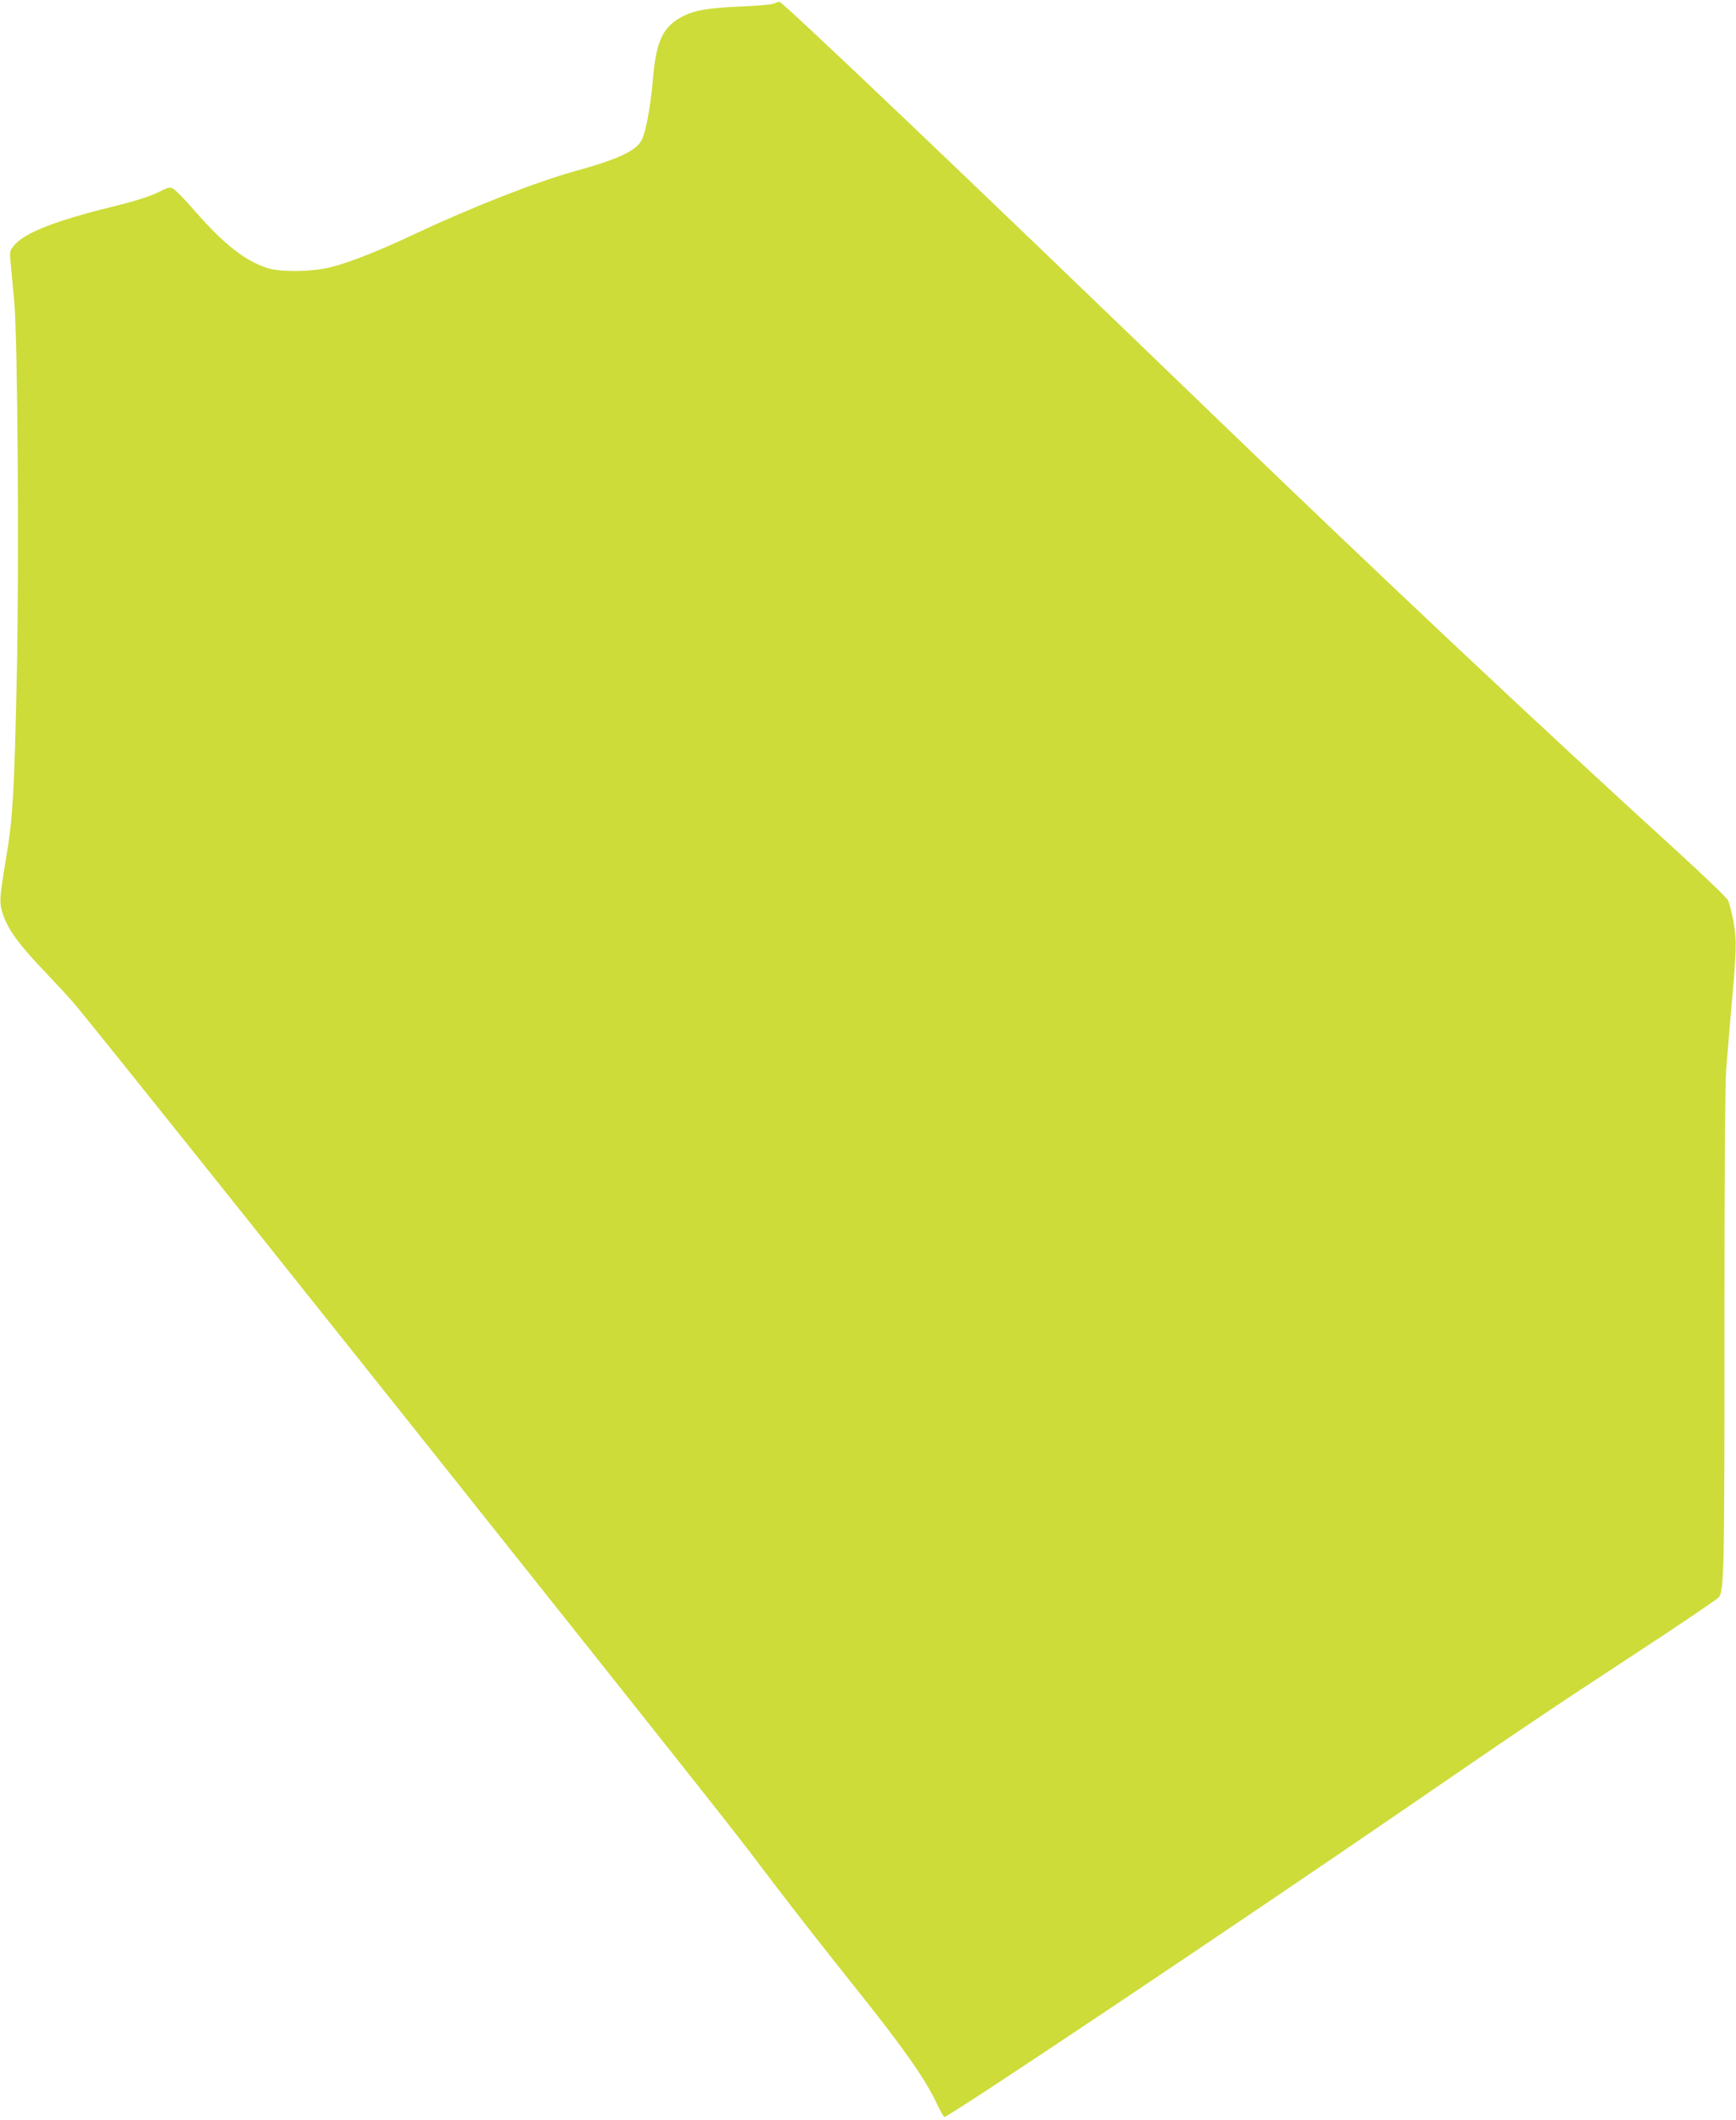 <?xml version="1.0" standalone="no"?>
<!DOCTYPE svg PUBLIC "-//W3C//DTD SVG 20010904//EN"
 "http://www.w3.org/TR/2001/REC-SVG-20010904/DTD/svg10.dtd">
<svg version="1.0" xmlns="http://www.w3.org/2000/svg"
 width="1048pt" height="1280pt" viewBox="0 0 1048 1280"
 preserveAspectRatio="xMidYMid meet">
<g transform="translate(0,1280) scale(0.1,-0.1)"
fill="#cddc39" stroke="none">
<path d="M4670 12778 c-14 -6 -108 -14 -210 -18 -184 -8 -265 -22 -333 -56
-127 -64 -167 -150 -187 -398 -13 -149 -40 -297 -65 -349 -31 -66 -141 -118
-410 -192 -227 -63 -622 -218 -960 -377 -203 -96 -371 -163 -485 -195 -122
-35 -320 -39 -410 -10 -134 45 -258 143 -431 340 -61 71 -122 133 -135 139
-18 9 -32 6 -71 -14 -61 -32 -145 -59 -303 -98 -333 -82 -516 -154 -580 -226
-32 -37 -32 -39 -26 -108 4 -39 13 -145 22 -236 21 -231 30 -1594 15 -2280
-15 -686 -24 -836 -61 -1060 -45 -271 -46 -286 -21 -363 30 -89 96 -180 246
-337 69 -73 153 -163 185 -201 95 -110 1576 -1965 3085 -3864 903 -1137 891
-1121 1155 -1470 113 -148 326 -420 474 -605 282 -353 412 -536 486 -688 24
-51 47 -92 51 -92 28 0 1734 1142 2789 1866 679 467 886 606 1375 926 275 180
505 336 512 346 31 44 34 177 33 1607 0 878 4 1491 10 1570 6 72 19 234 30
360 34 376 35 427 15 540 -10 55 -25 114 -34 131 -9 17 -149 151 -311 299
-820 747 -1789 1658 -2755 2590 -1581 1526 -2641 2535 -2660 2534 -5 0 -21 -5
-35 -11z"/>
</g>
</svg>
